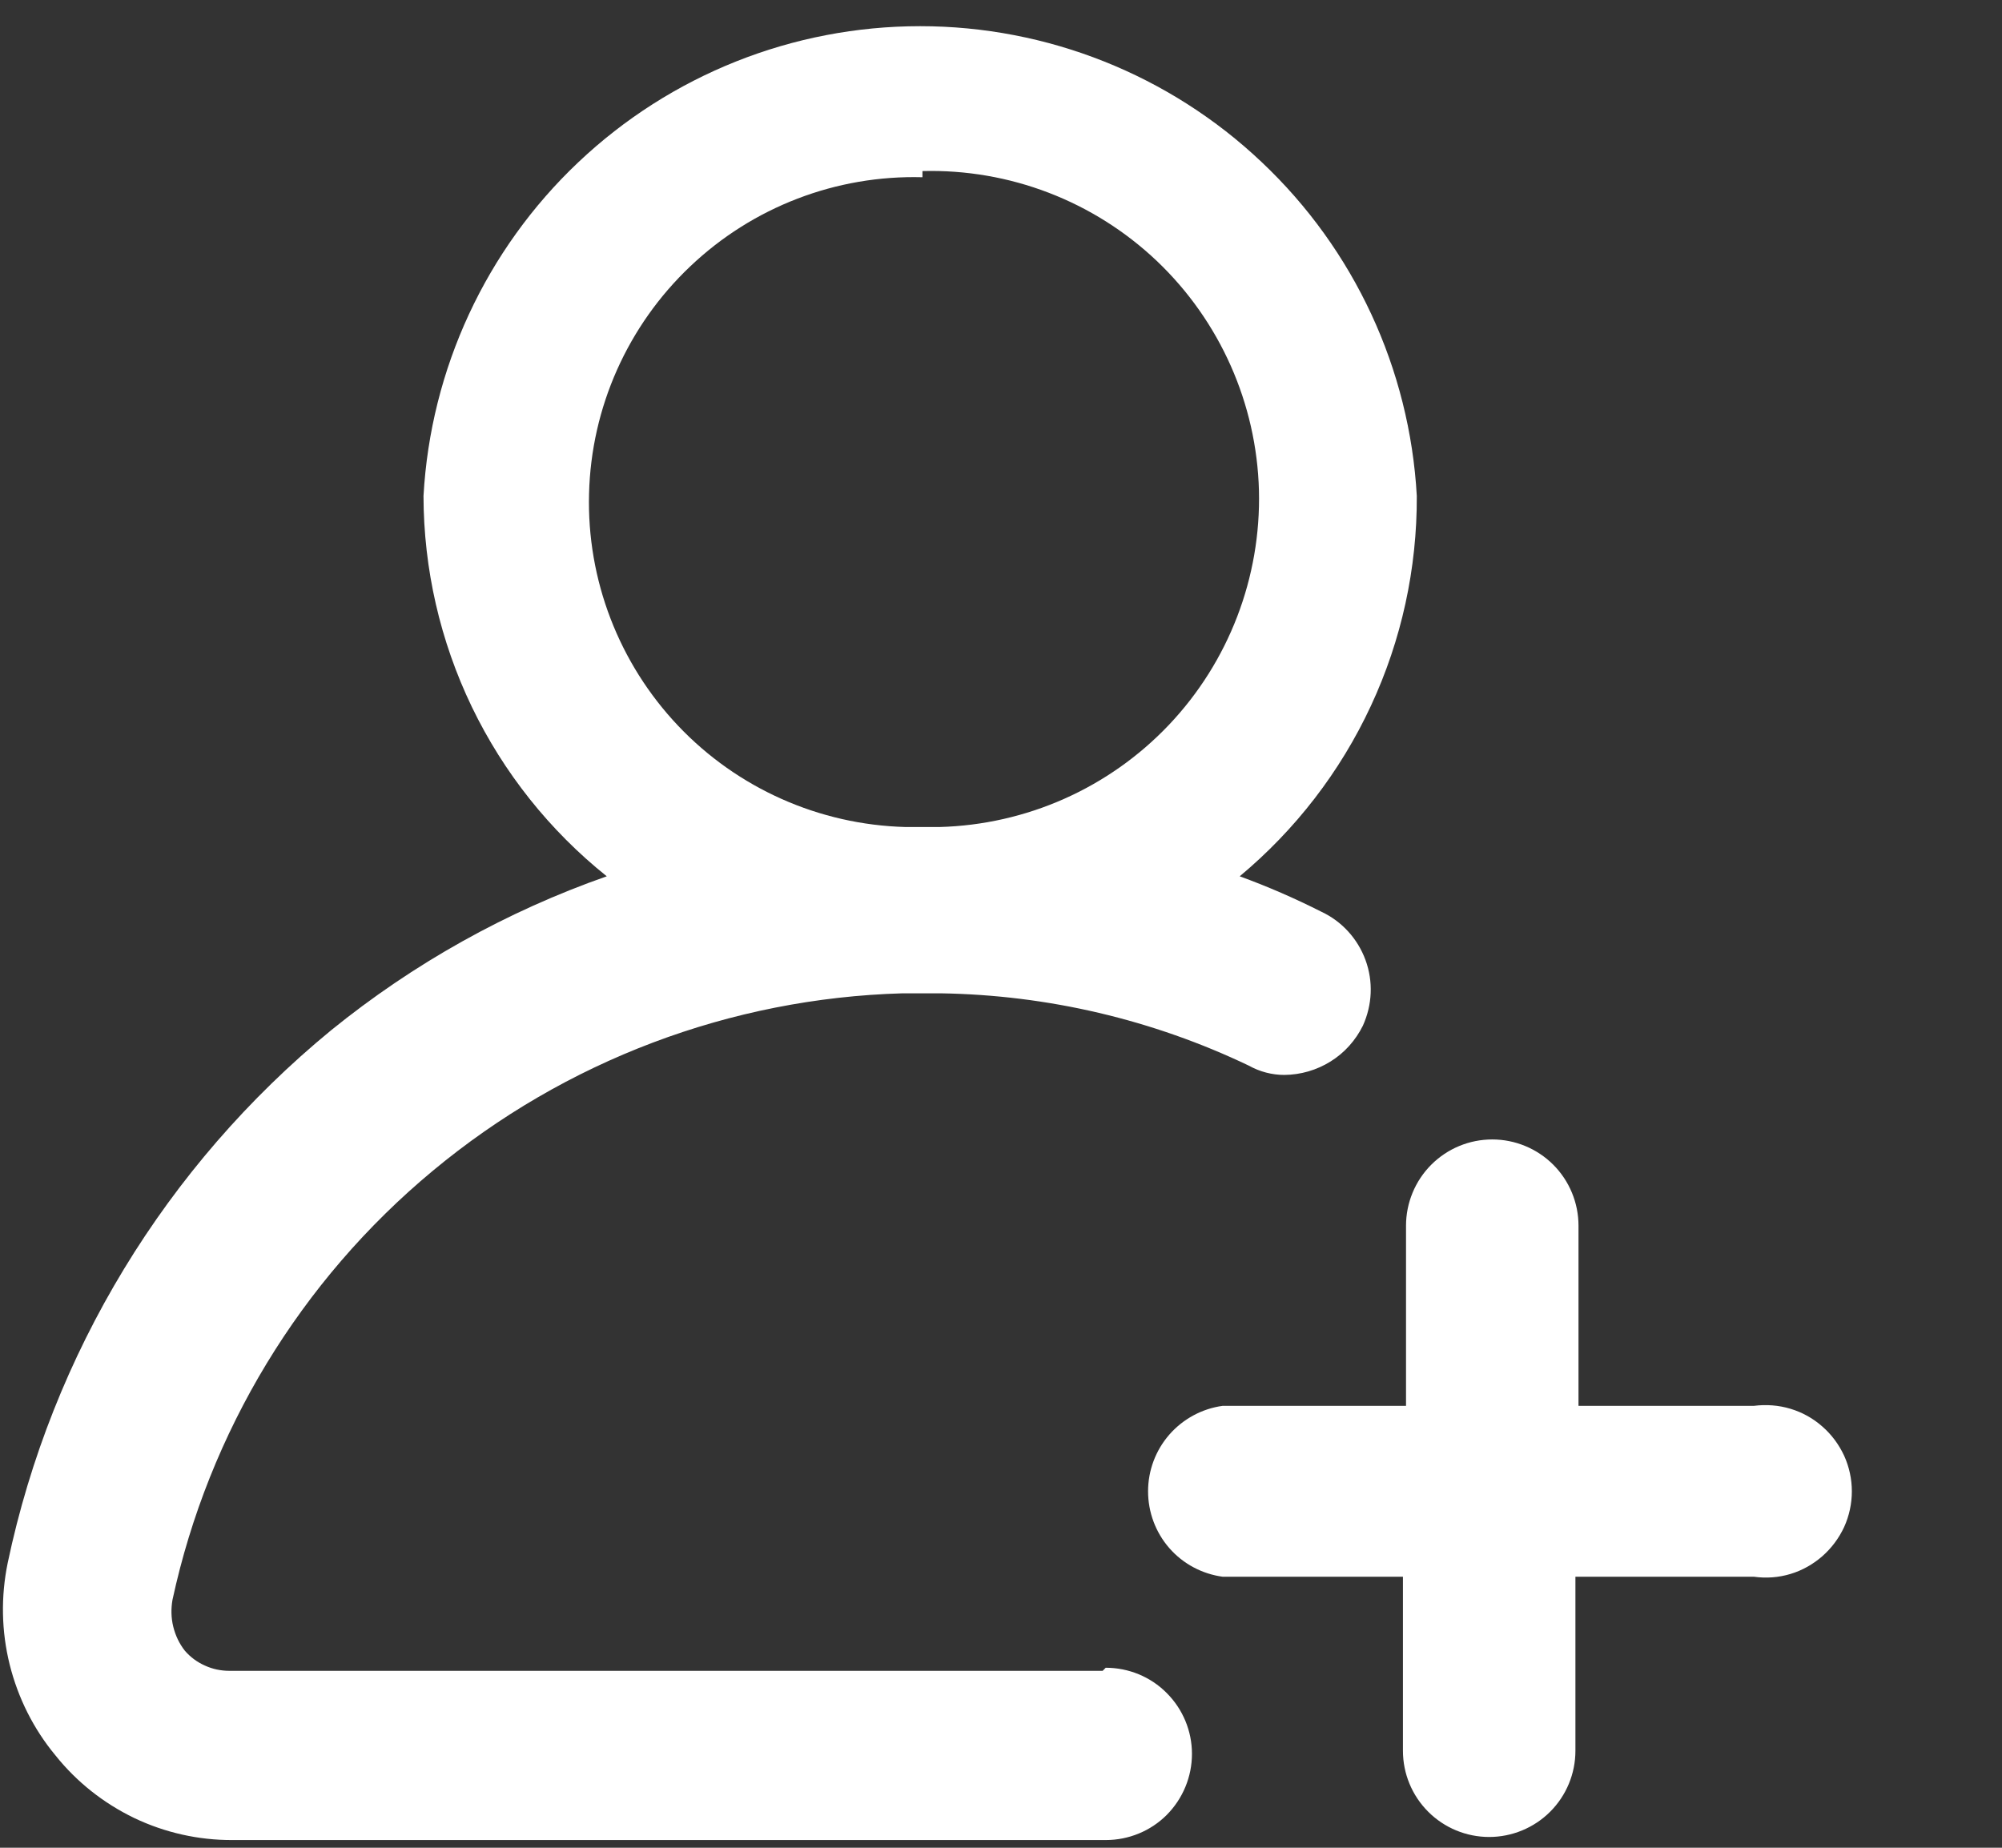 <svg width="13" height="12" viewBox="0 0 13 12" fill="none" xmlns="http://www.w3.org/2000/svg">
<rect x="0" y="0" width="13" height="12" fill="#333333" stroke="none"/>
<path fill-rule="evenodd" clip-rule="evenodd" d="M1.49 10.851H7.16L7.18 10.831C7.328 10.831 7.471 10.889 7.576 10.995C7.681 11.1 7.74 11.242 7.74 11.39C7.74 11.539 7.681 11.681 7.576 11.787C7.471 11.892 7.328 11.95 7.18 11.95H1.51C1.289 11.951 1.071 11.902 0.872 11.807C0.673 11.711 0.498 11.573 0.36 11.4C0.218 11.229 0.117 11.027 0.063 10.811C0.009 10.594 0.005 10.369 0.05 10.15C0.336 8.792 1.077 7.572 2.15 6.691C2.685 6.257 3.29 5.919 3.94 5.691C3.569 5.394 3.27 5.018 3.064 4.591C2.858 4.163 2.751 3.695 2.75 3.221C2.796 2.396 3.156 1.621 3.755 1.054C4.355 0.486 5.149 0.17 5.975 0.17C6.8 0.17 7.595 0.486 8.194 1.054C8.794 1.621 9.154 2.396 9.2 3.221C9.202 3.692 9.101 4.157 8.902 4.584C8.703 5.012 8.412 5.389 8.05 5.691C8.231 5.757 8.408 5.834 8.58 5.921C8.713 5.983 8.816 6.096 8.867 6.235C8.918 6.374 8.911 6.526 8.85 6.661C8.803 6.756 8.731 6.837 8.641 6.893C8.55 6.95 8.446 6.98 8.34 6.981C8.259 6.981 8.18 6.96 8.11 6.921C7.485 6.622 6.803 6.462 6.11 6.451H5.86C4.743 6.483 3.67 6.889 2.811 7.603C1.951 8.317 1.356 9.299 1.12 10.39C1.11 10.448 1.111 10.507 1.125 10.564C1.139 10.621 1.164 10.674 1.2 10.72C1.236 10.762 1.281 10.795 1.331 10.817C1.381 10.84 1.435 10.851 1.49 10.851ZM7.512 1.695C7.102 1.306 6.555 1.096 5.99 1.111V1.151C5.43 1.136 4.888 1.344 4.482 1.73C4.076 2.115 3.839 2.646 3.825 3.206C3.81 3.765 4.019 4.308 4.404 4.714C4.789 5.12 5.32 5.356 5.88 5.371H6.1C6.665 5.356 7.201 5.118 7.59 4.708C7.979 4.298 8.189 3.75 8.175 3.186C8.16 2.621 7.922 2.085 7.512 1.695ZM10.25 9.13H11.39C11.469 9.12 11.55 9.126 11.626 9.149C11.703 9.172 11.773 9.211 11.833 9.264C11.893 9.316 11.941 9.381 11.975 9.454C12.008 9.527 12.025 9.606 12.025 9.685C12.025 9.765 12.008 9.844 11.975 9.917C11.941 9.99 11.893 10.054 11.833 10.107C11.773 10.159 11.703 10.199 11.626 10.222C11.55 10.245 11.469 10.251 11.39 10.24H10.23V11.37C10.23 11.519 10.171 11.661 10.066 11.766C9.961 11.871 9.818 11.93 9.67 11.93C9.521 11.93 9.379 11.871 9.274 11.766C9.169 11.661 9.11 11.519 9.11 11.37V10.24H7.94C7.806 10.222 7.682 10.156 7.593 10.054C7.504 9.952 7.455 9.821 7.455 9.685C7.455 9.55 7.504 9.419 7.593 9.317C7.682 9.215 7.806 9.148 7.94 9.13H9.13V7.96C9.13 7.812 9.189 7.669 9.294 7.564C9.399 7.459 9.541 7.4 9.69 7.4C9.838 7.4 9.981 7.459 10.086 7.564C10.191 7.669 10.25 7.812 10.25 7.96V9.13Z" fill="white"/>
</svg>
